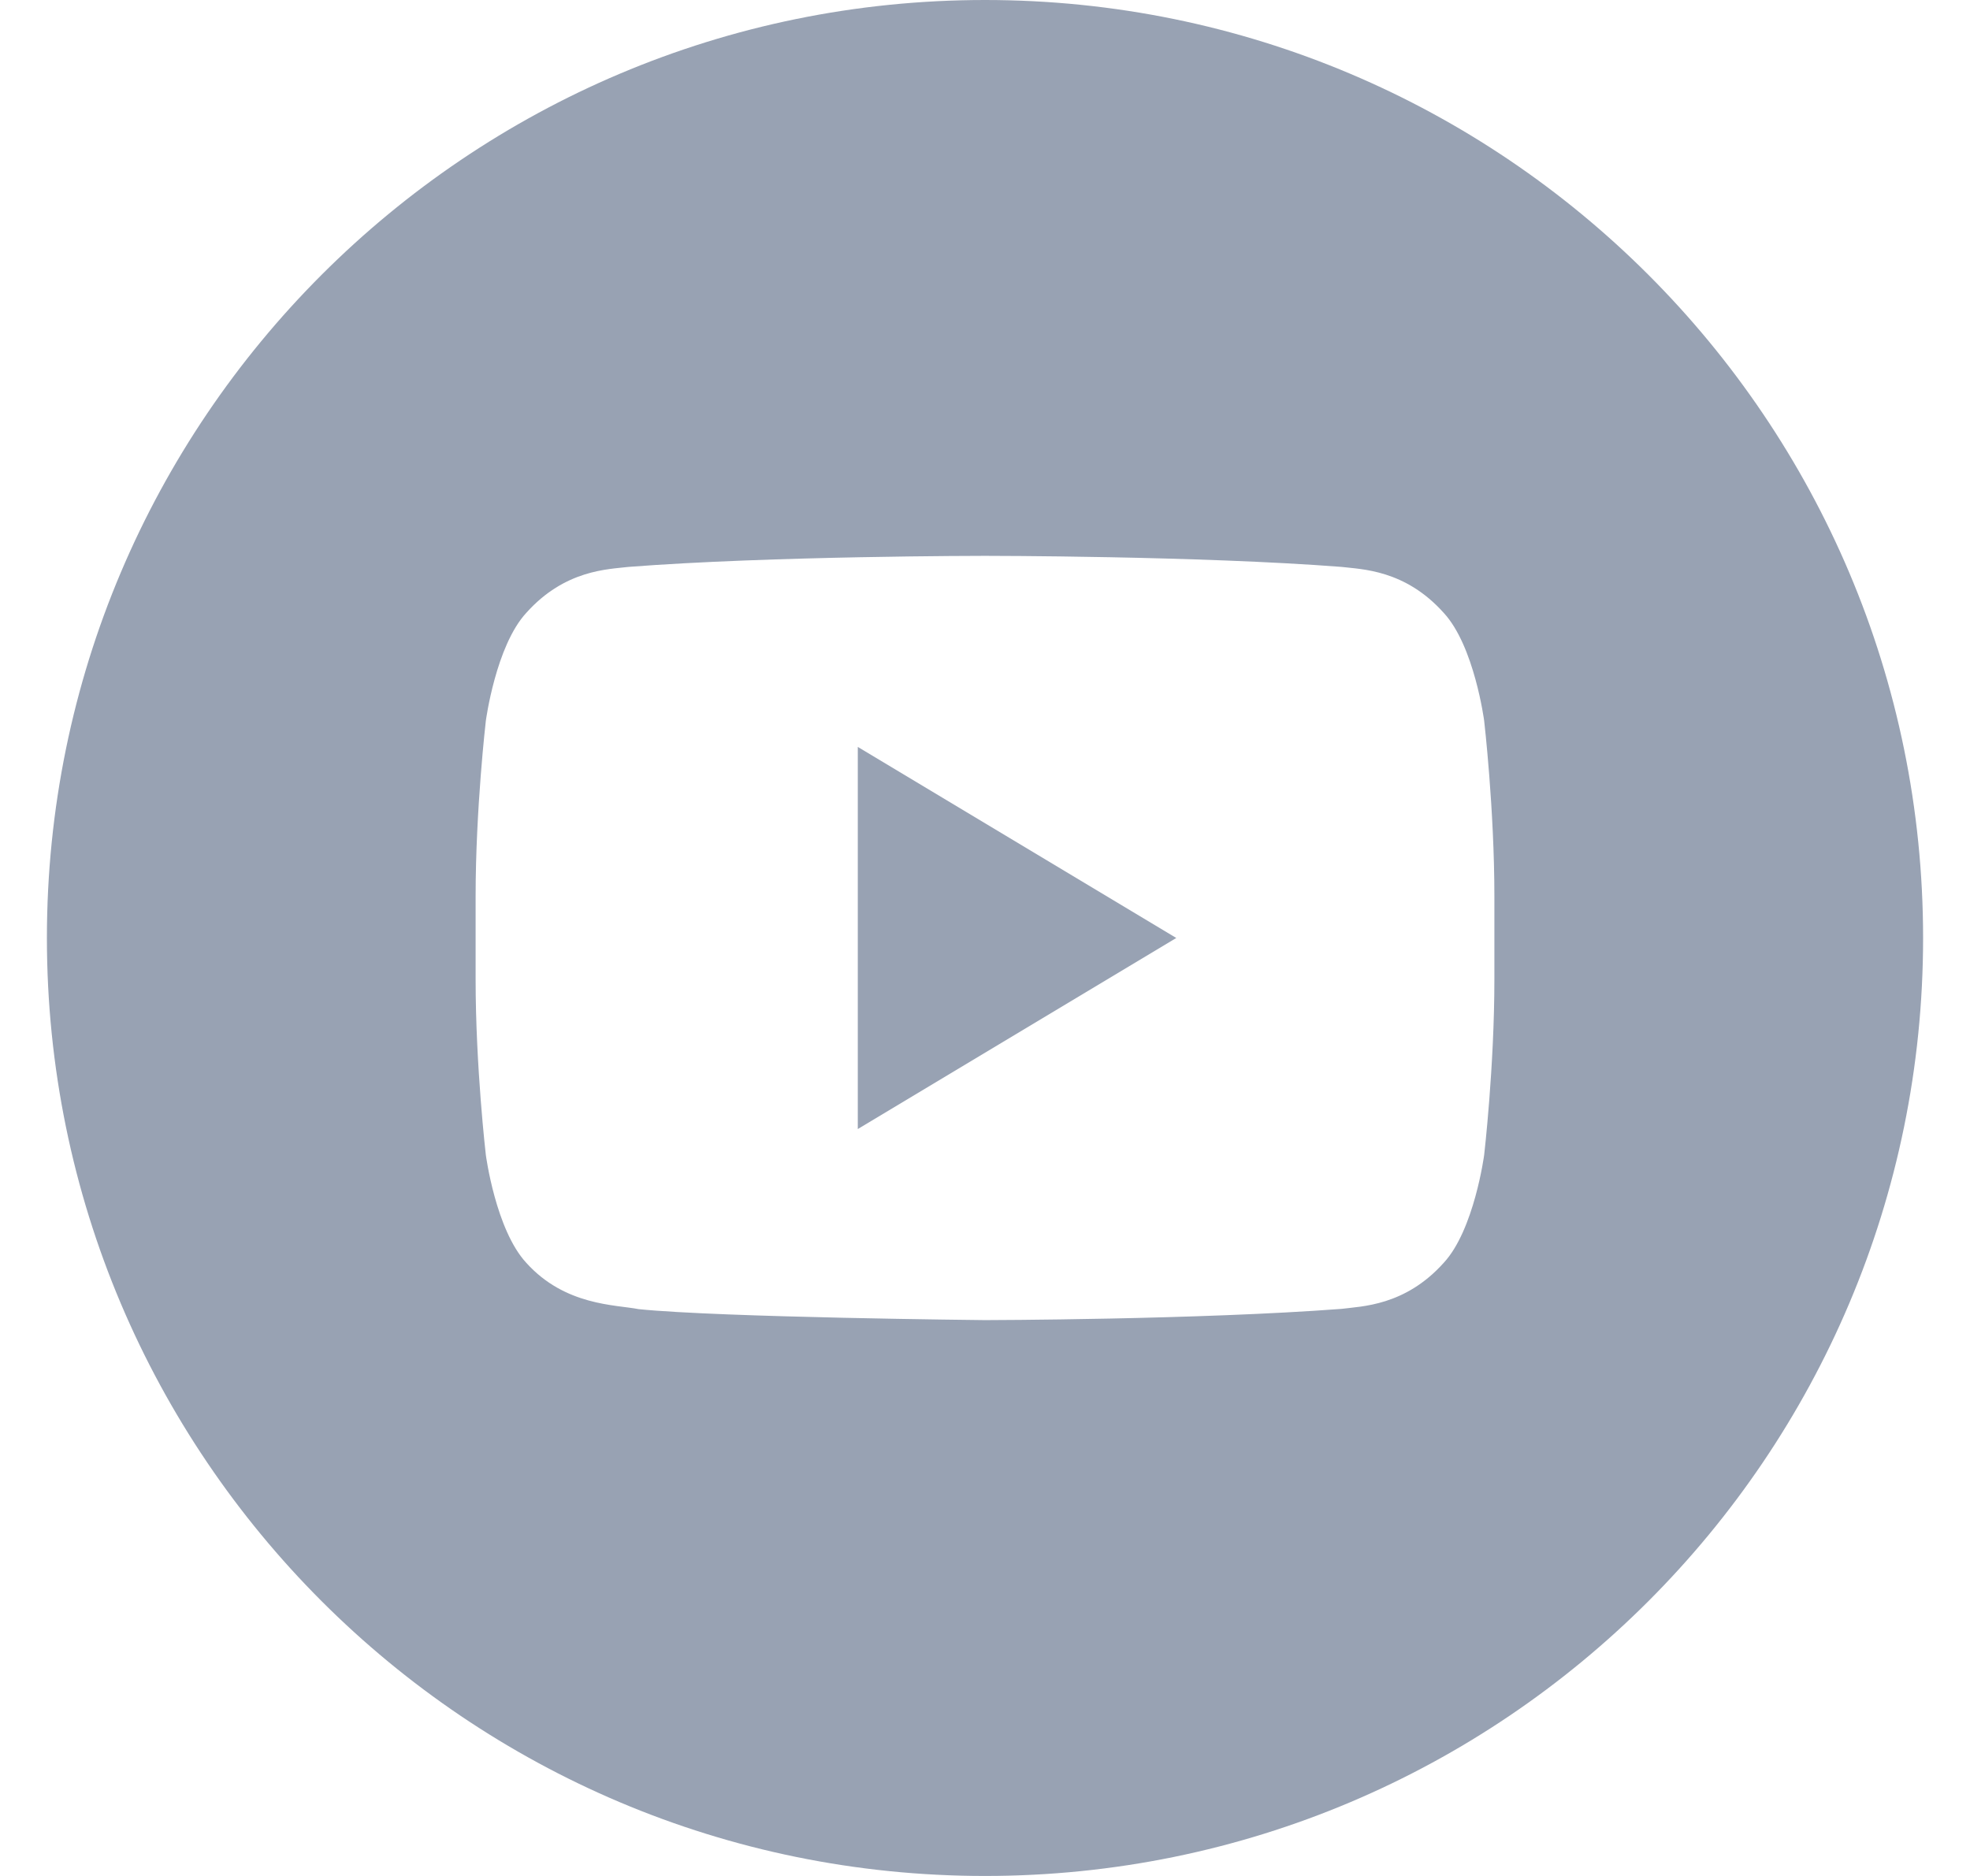 <svg width="21" height="20" viewBox="0 0 21 20" fill="none" xmlns="http://www.w3.org/2000/svg">
<path d="M9.144 12.037L12.539 10L9.144 7.963V12.037Z" fill="#98A2B3"/>
<path d="M10.5 0C4.978 0 0.5 4.477 0.5 10C0.5 15.523 4.978 20 10.5 20C16.023 20 20.5 15.523 20.5 10C20.5 4.478 16.023 0 10.5 0ZM15.93 10.438C15.93 11.376 15.821 12.313 15.821 12.313C15.821 12.313 15.715 13.112 15.39 13.463C14.977 13.924 14.514 13.926 14.302 13.954C12.782 14.07 10.5 14.074 10.5 14.074C10.5 14.074 7.676 14.046 6.808 13.957C6.566 13.909 6.024 13.923 5.61 13.463C5.284 13.111 5.179 12.313 5.179 12.313C5.179 12.313 5.07 11.376 5.07 10.438V9.559C5.07 8.622 5.179 7.685 5.179 7.685C5.179 7.685 5.285 6.886 5.61 6.534C6.023 6.072 6.486 6.07 6.698 6.044C8.217 5.926 10.498 5.926 10.498 5.926H10.502C10.502 5.926 12.783 5.926 14.302 6.044C14.514 6.07 14.977 6.072 15.39 6.534C15.716 6.886 15.821 7.684 15.821 7.684C15.821 7.684 15.93 8.622 15.93 9.559V10.438Z" fill="#98A2B3"/>
</svg>
